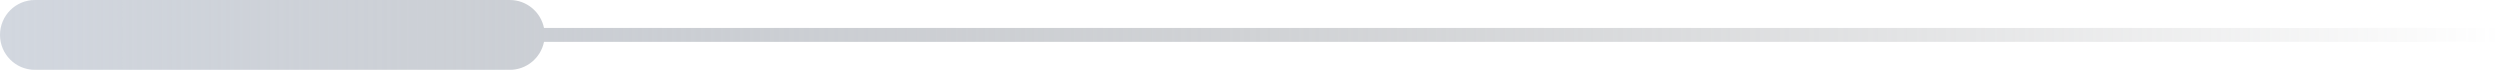 <svg width="179" height="5" viewBox="0 0 179 5" fill="none" xmlns="http://www.w3.org/2000/svg">
<path fill-rule="evenodd" clip-rule="evenodd" d="M2.5 0C1.119 0 0 1.119 0 2.5C0 3.881 1.119 5 2.5 5H36.5C37.709 5 38.718 4.141 38.95 3H179V2H38.95C38.718 0.859 37.709 0 36.5 0H2.5Z" fill="url(#paint0_linear_1_1635)"/>
<defs>
<linearGradient id="paint0_linear_1_1635" x1="0" y1="2.5" x2="179" y2="2.5" gradientUnits="userSpaceOnUse">
<stop stop-color="#D2D7DF"/>
<stop offset="1" stop-color="#727579" stop-opacity="0"/>
</linearGradient>
</defs>
</svg>
